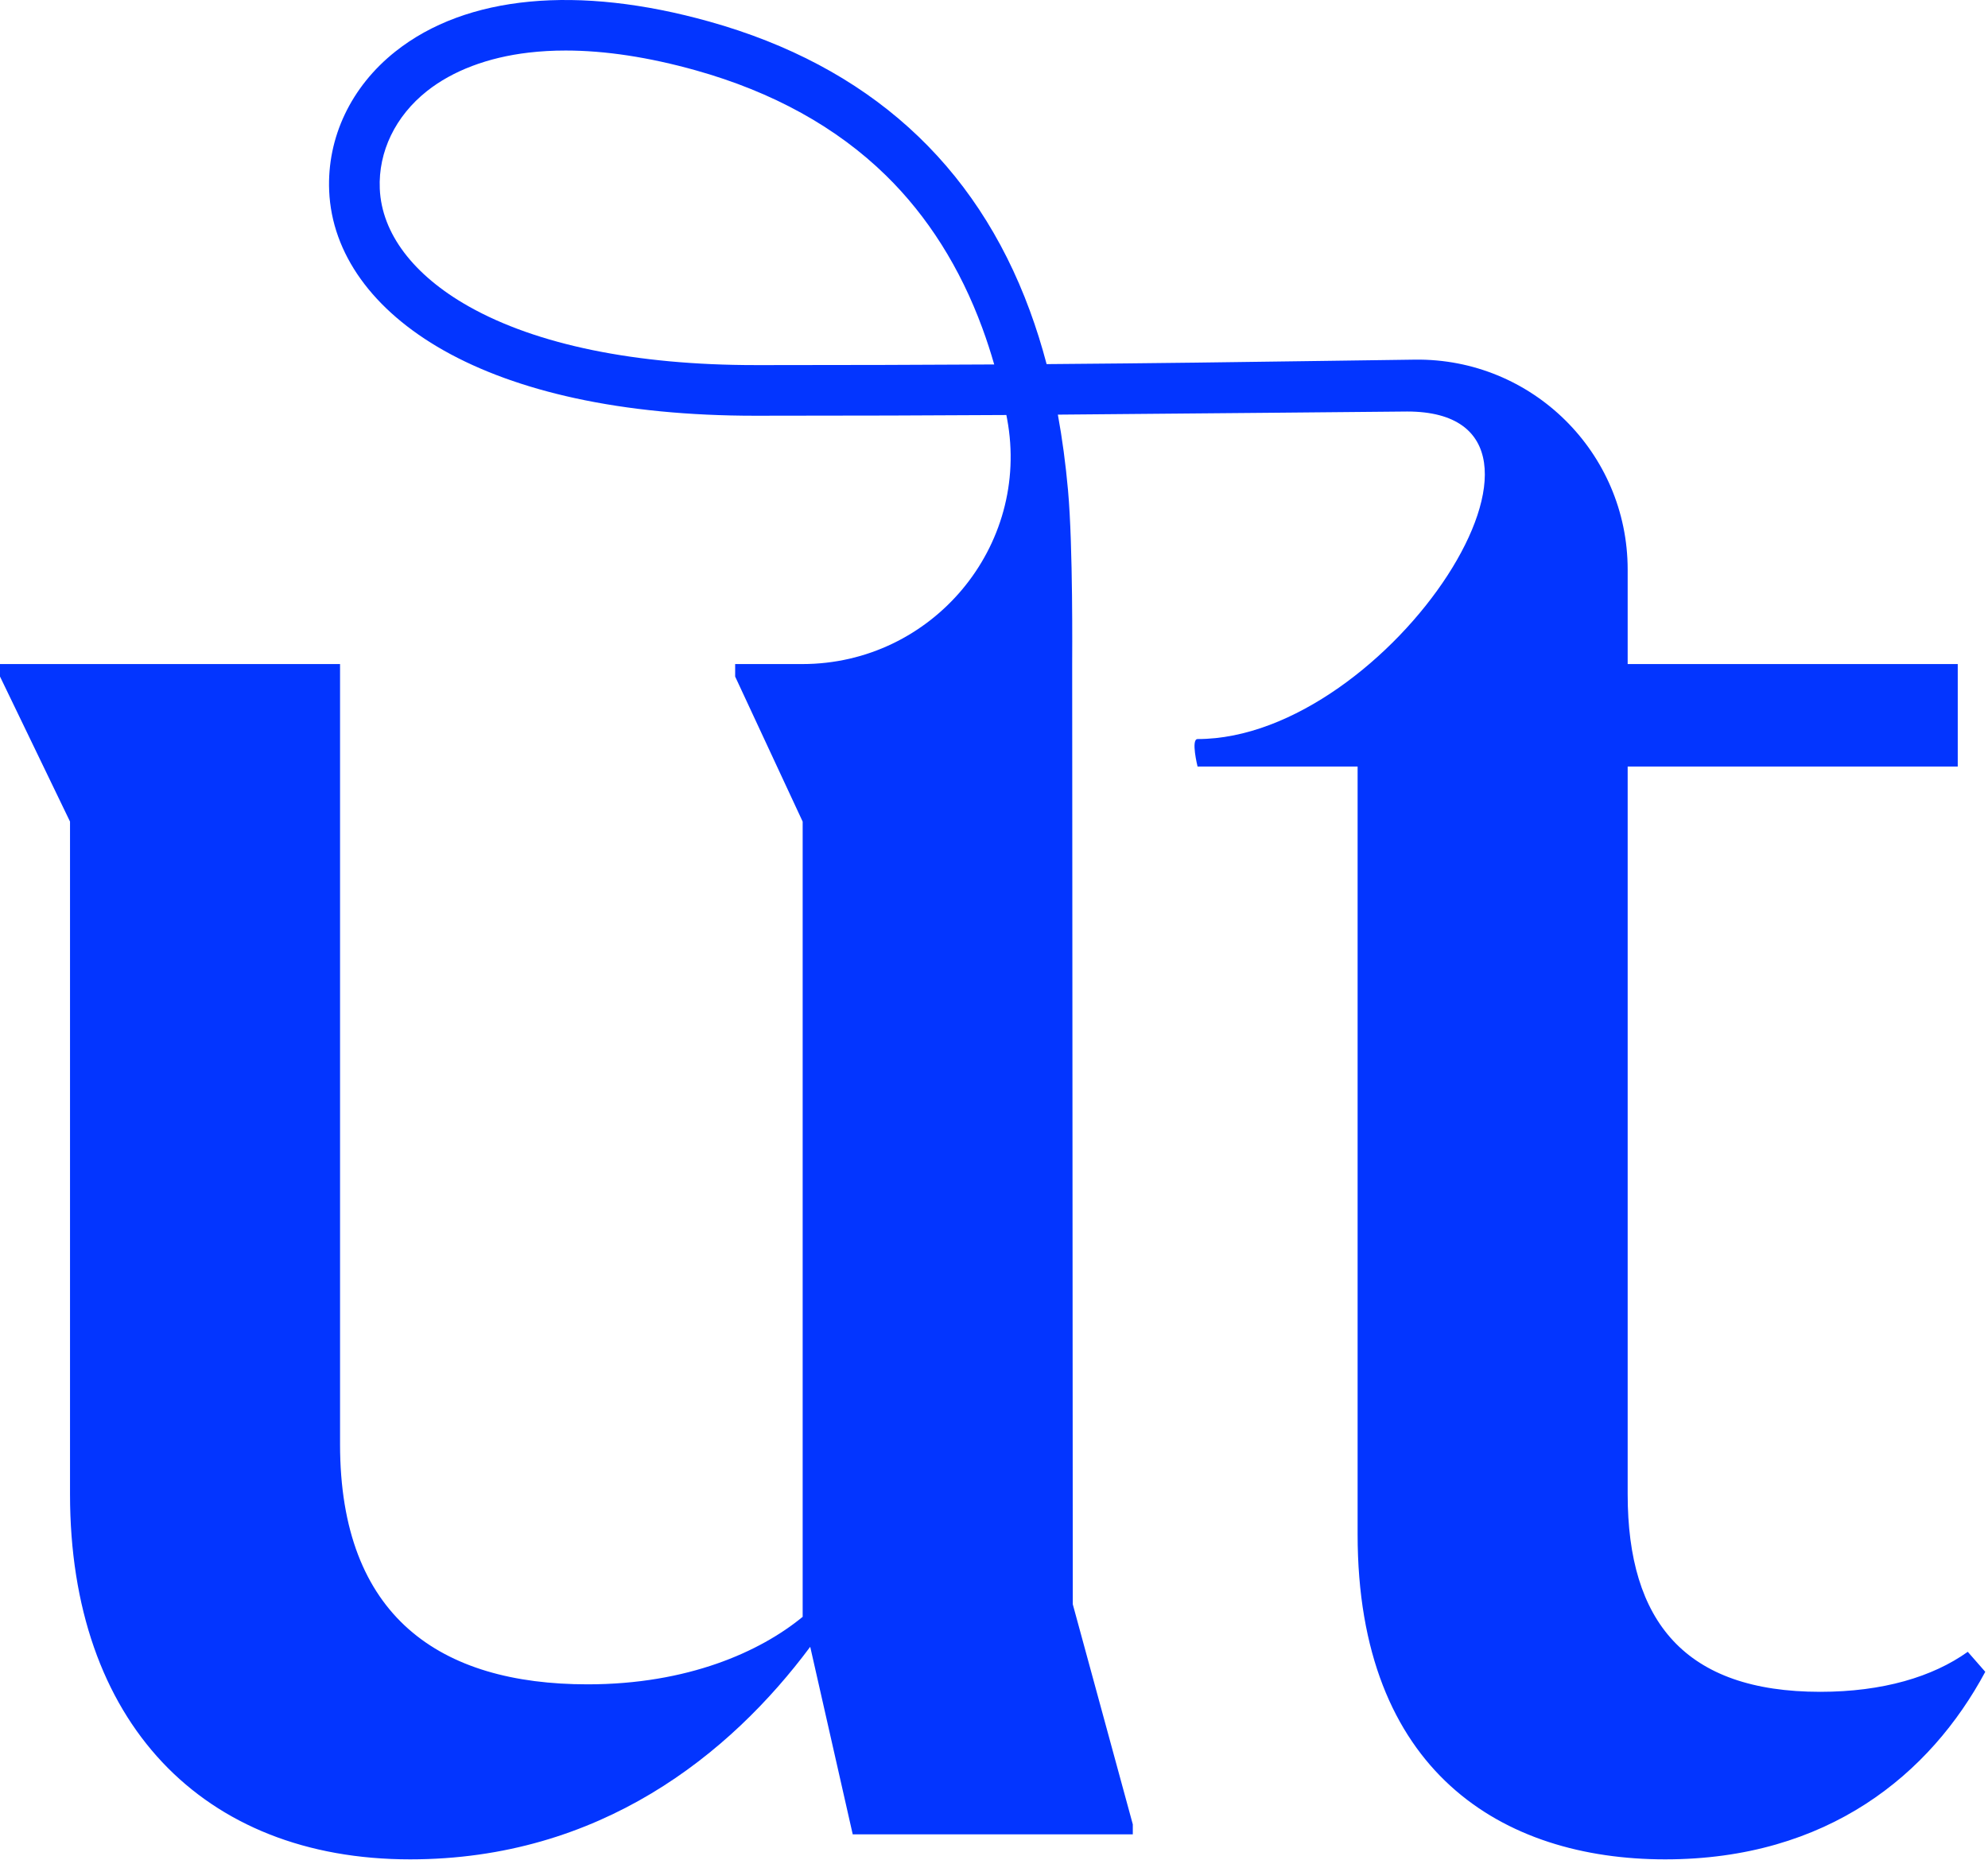 <?xml version="1.0" encoding="UTF-8"?> <svg xmlns="http://www.w3.org/2000/svg" width="590" height="552" viewBox="0 0 590 552" fill="none"><path d="M583.994 490.218C573.602 497.643 558.762 502.091 540.207 502.091C500.13 502.091 483.061 481.312 483.061 443.46V227.496H581.022V197.068H483.061V169.018C483.048 134.304 454.674 106.297 419.964 106.732C410.72 106.847 401.473 106.98 391.807 107.121C368.483 107.454 343.362 107.812 310.616 108.06C309.168 102.57 307.508 97.284 305.625 92.169C289.538 48.434 257.543 19.581 210.537 6.41C171.476 -4.533 138.388 -1.39 117.374 15.265C104.195 25.707 97.022 40.791 97.692 56.644C98.482 75.258 110.565 92.08 131.711 104.013C142.581 110.148 155.684 114.908 170.656 118.17C186.543 121.628 204.521 123.379 224.092 123.379C252.983 123.379 277.396 123.297 298.67 123.165C298.747 123.554 298.824 123.946 298.896 124.343C305.937 162.196 276.619 197.077 238.117 197.077H218.179V200.787L238.215 243.831V479.835C225.599 490.222 204.077 499.871 174.392 499.871C130.605 499.871 100.92 479.835 100.92 428.623V197.068H0V200.778L20.779 243.823V443.46C20.779 510.993 60.113 551.813 121.712 551.813C178.115 551.813 216.706 520.642 240.457 488.732L253.073 544.392H336.194V541.425L318.382 476.116L318.203 197.068C318.203 194.75 318.48 162.303 316.969 145.511C316.26 137.643 315.261 130.175 313.954 123.054C345.185 122.811 417.368 122.128 417.611 122.128C475.82 122.128 412.159 219.333 355.415 219.333C353.374 219.333 355.415 227.496 355.415 227.496H402.912V455.333C402.912 525.838 445.956 551.813 494.196 551.813C542.436 551.813 572.864 526.581 589.19 496.153L583.994 490.214V490.218ZM224.101 108.35C188.686 108.35 159.296 102.326 139.101 90.927C122.643 81.637 113.271 69.234 112.712 56.003C112.247 45.014 117.349 34.456 126.711 27.035C134.354 20.981 144.788 17.032 156.883 15.615C160.414 15.2 164.082 14.996 167.877 14.996C179.592 14.996 192.533 16.964 206.494 20.875C229.335 27.274 248.33 37.777 262.948 52.088C275.325 64.205 284.944 79.438 291.532 97.352C292.851 100.934 294.021 104.542 295.062 108.162C274.65 108.282 251.374 108.355 224.101 108.355V108.35Z" fill="#0335FF"></path></svg> 